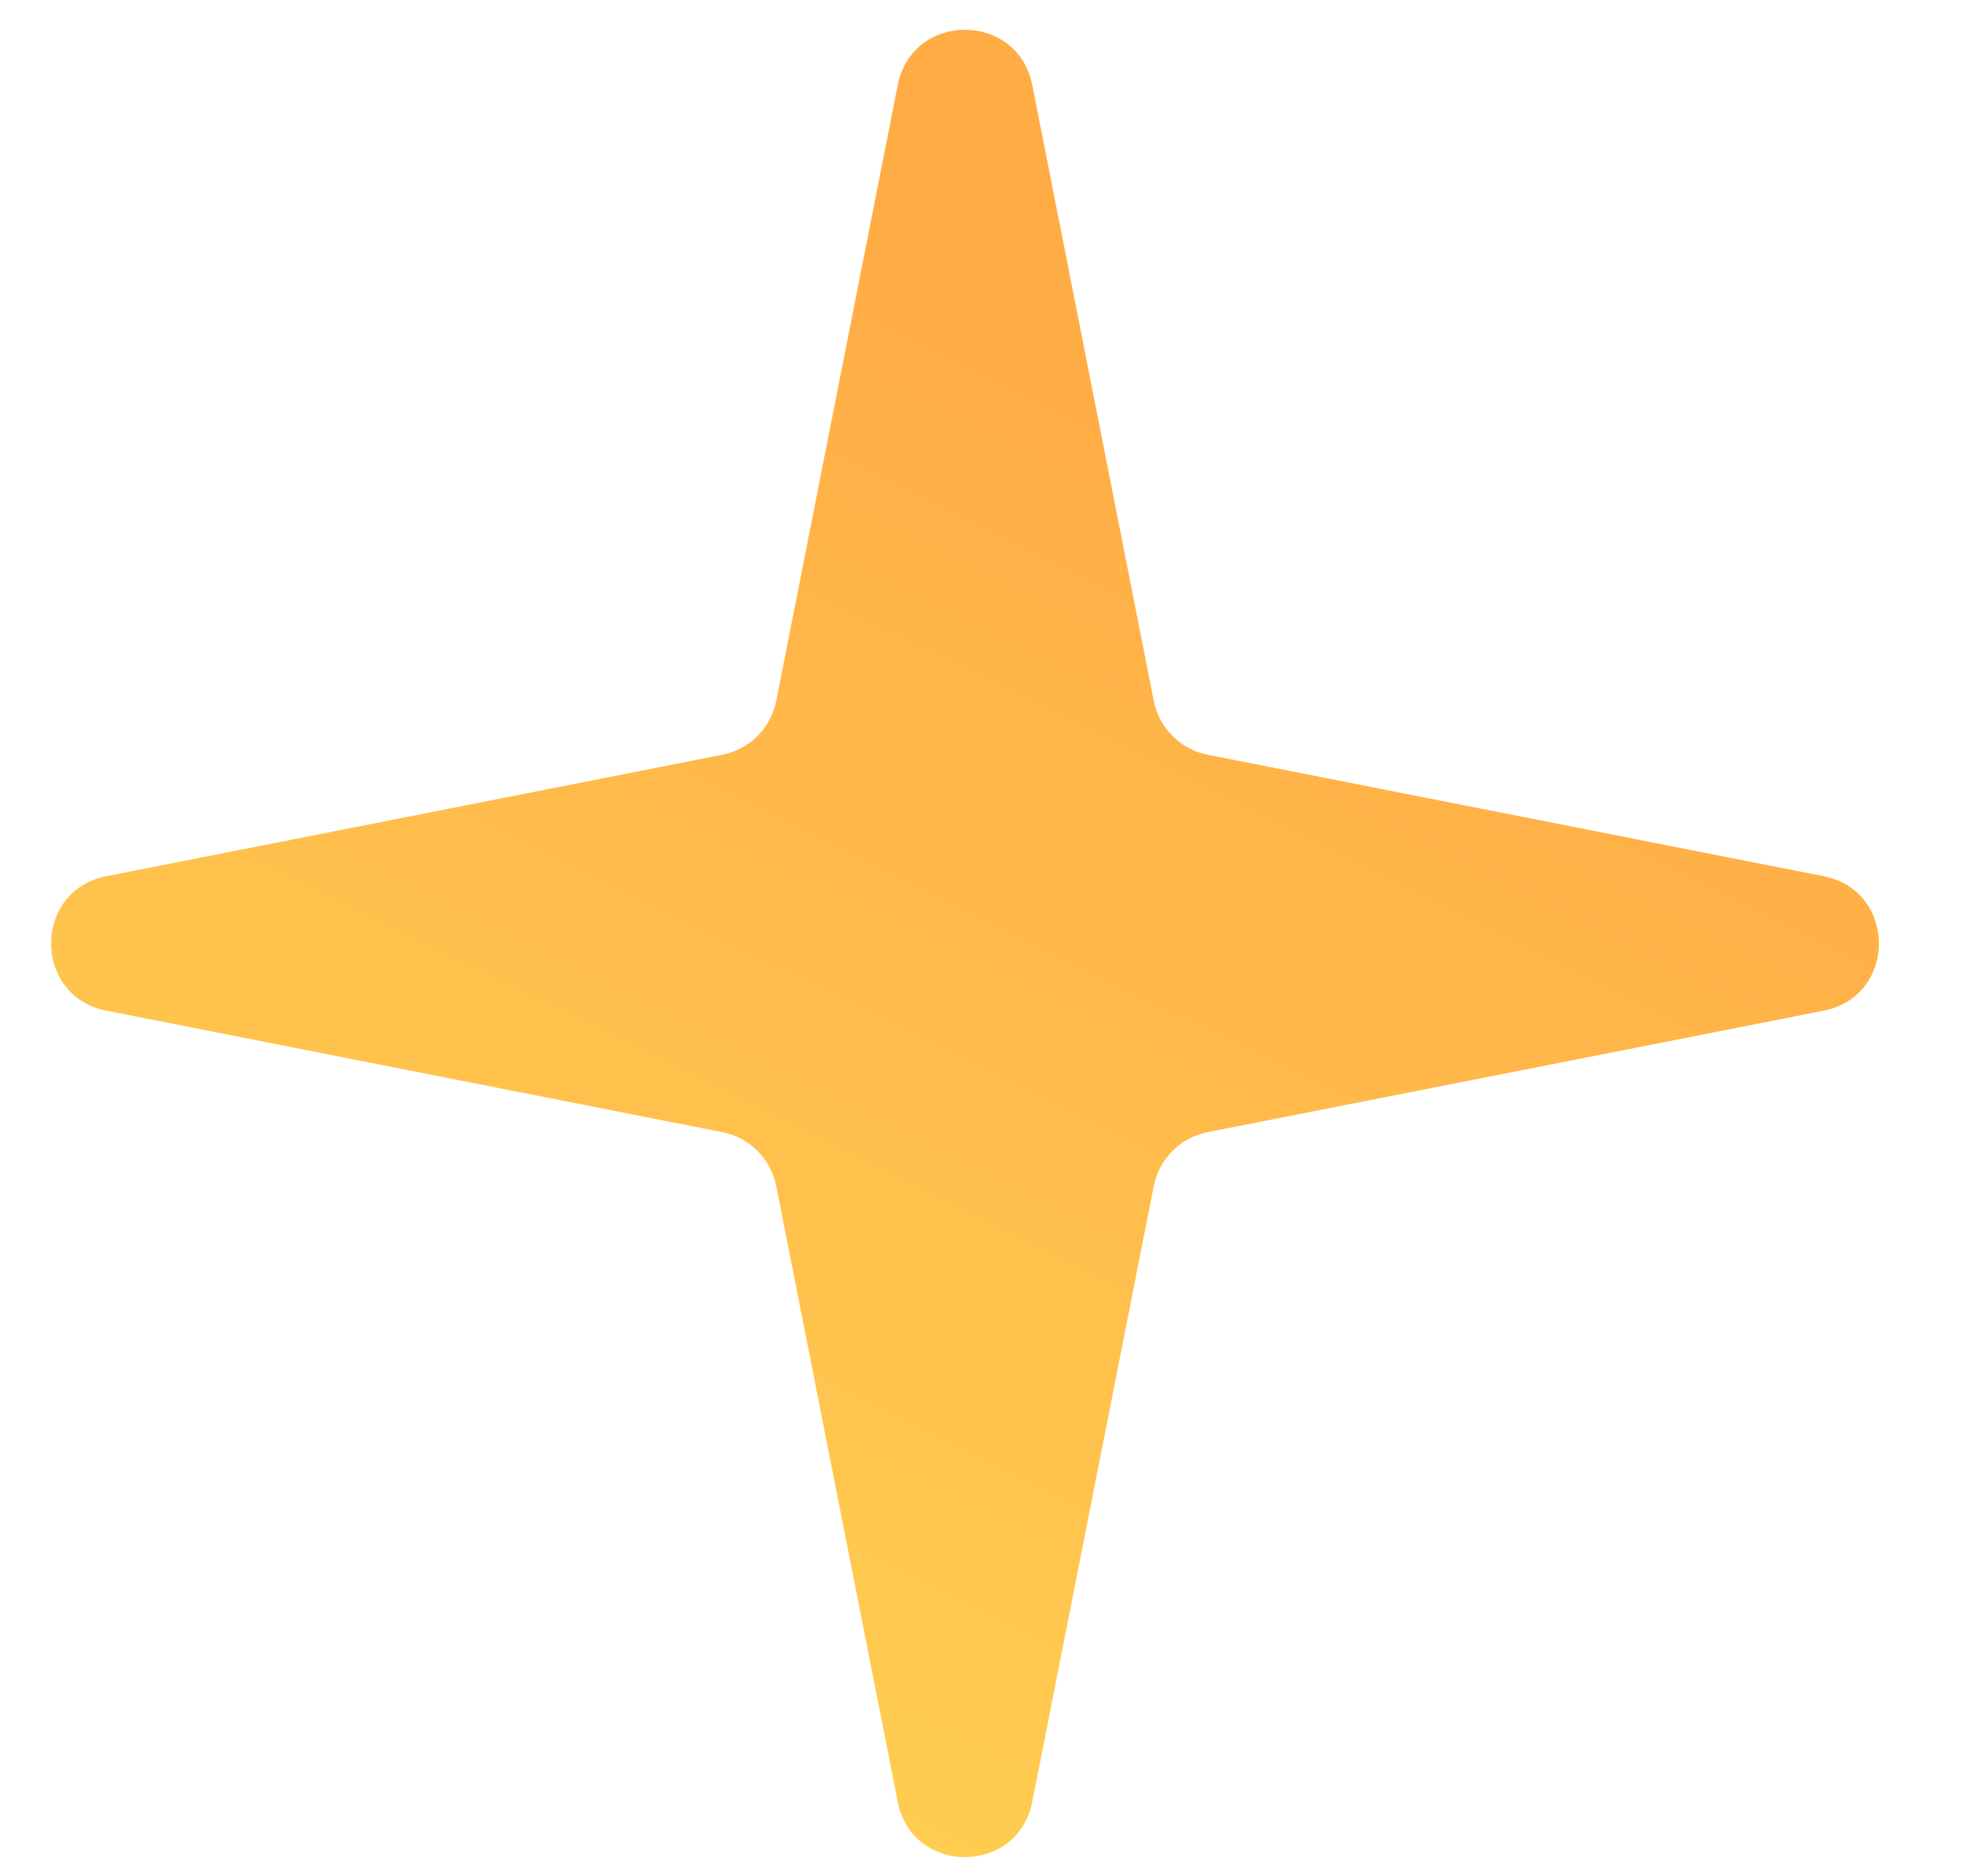 <?xml version="1.0" encoding="UTF-8"?> <svg xmlns="http://www.w3.org/2000/svg" width="23" height="22" viewBox="0 0 23 22" fill="none"><path d="M10.524 0.997C10.695 0.133 11.93 0.133 12.101 0.997L13.525 8.217C13.588 8.537 13.838 8.787 14.158 8.85L21.378 10.274C22.242 10.445 22.242 11.68 21.378 11.851L14.158 13.275C13.838 13.338 13.588 13.588 13.525 13.908L12.101 21.128C11.93 21.992 10.695 21.992 10.524 21.128L9.1 13.908C9.037 13.588 8.787 13.338 8.467 13.275L1.247 11.851C0.383 11.68 0.383 10.445 1.247 10.274L8.467 8.85C8.787 8.787 9.037 8.537 9.1 8.217L10.524 0.997Z" fill="url(#paint0_linear_321_4137)"></path><defs><linearGradient id="paint0_linear_321_4137" x1="15.862" y1="-1.552" x2="2.627" y2="25.125" gradientUnits="userSpaceOnUse"><stop offset="0.202" stop-color="#FFAC45"></stop><stop offset="1" stop-color="#FFDA55"></stop></linearGradient></defs></svg> 